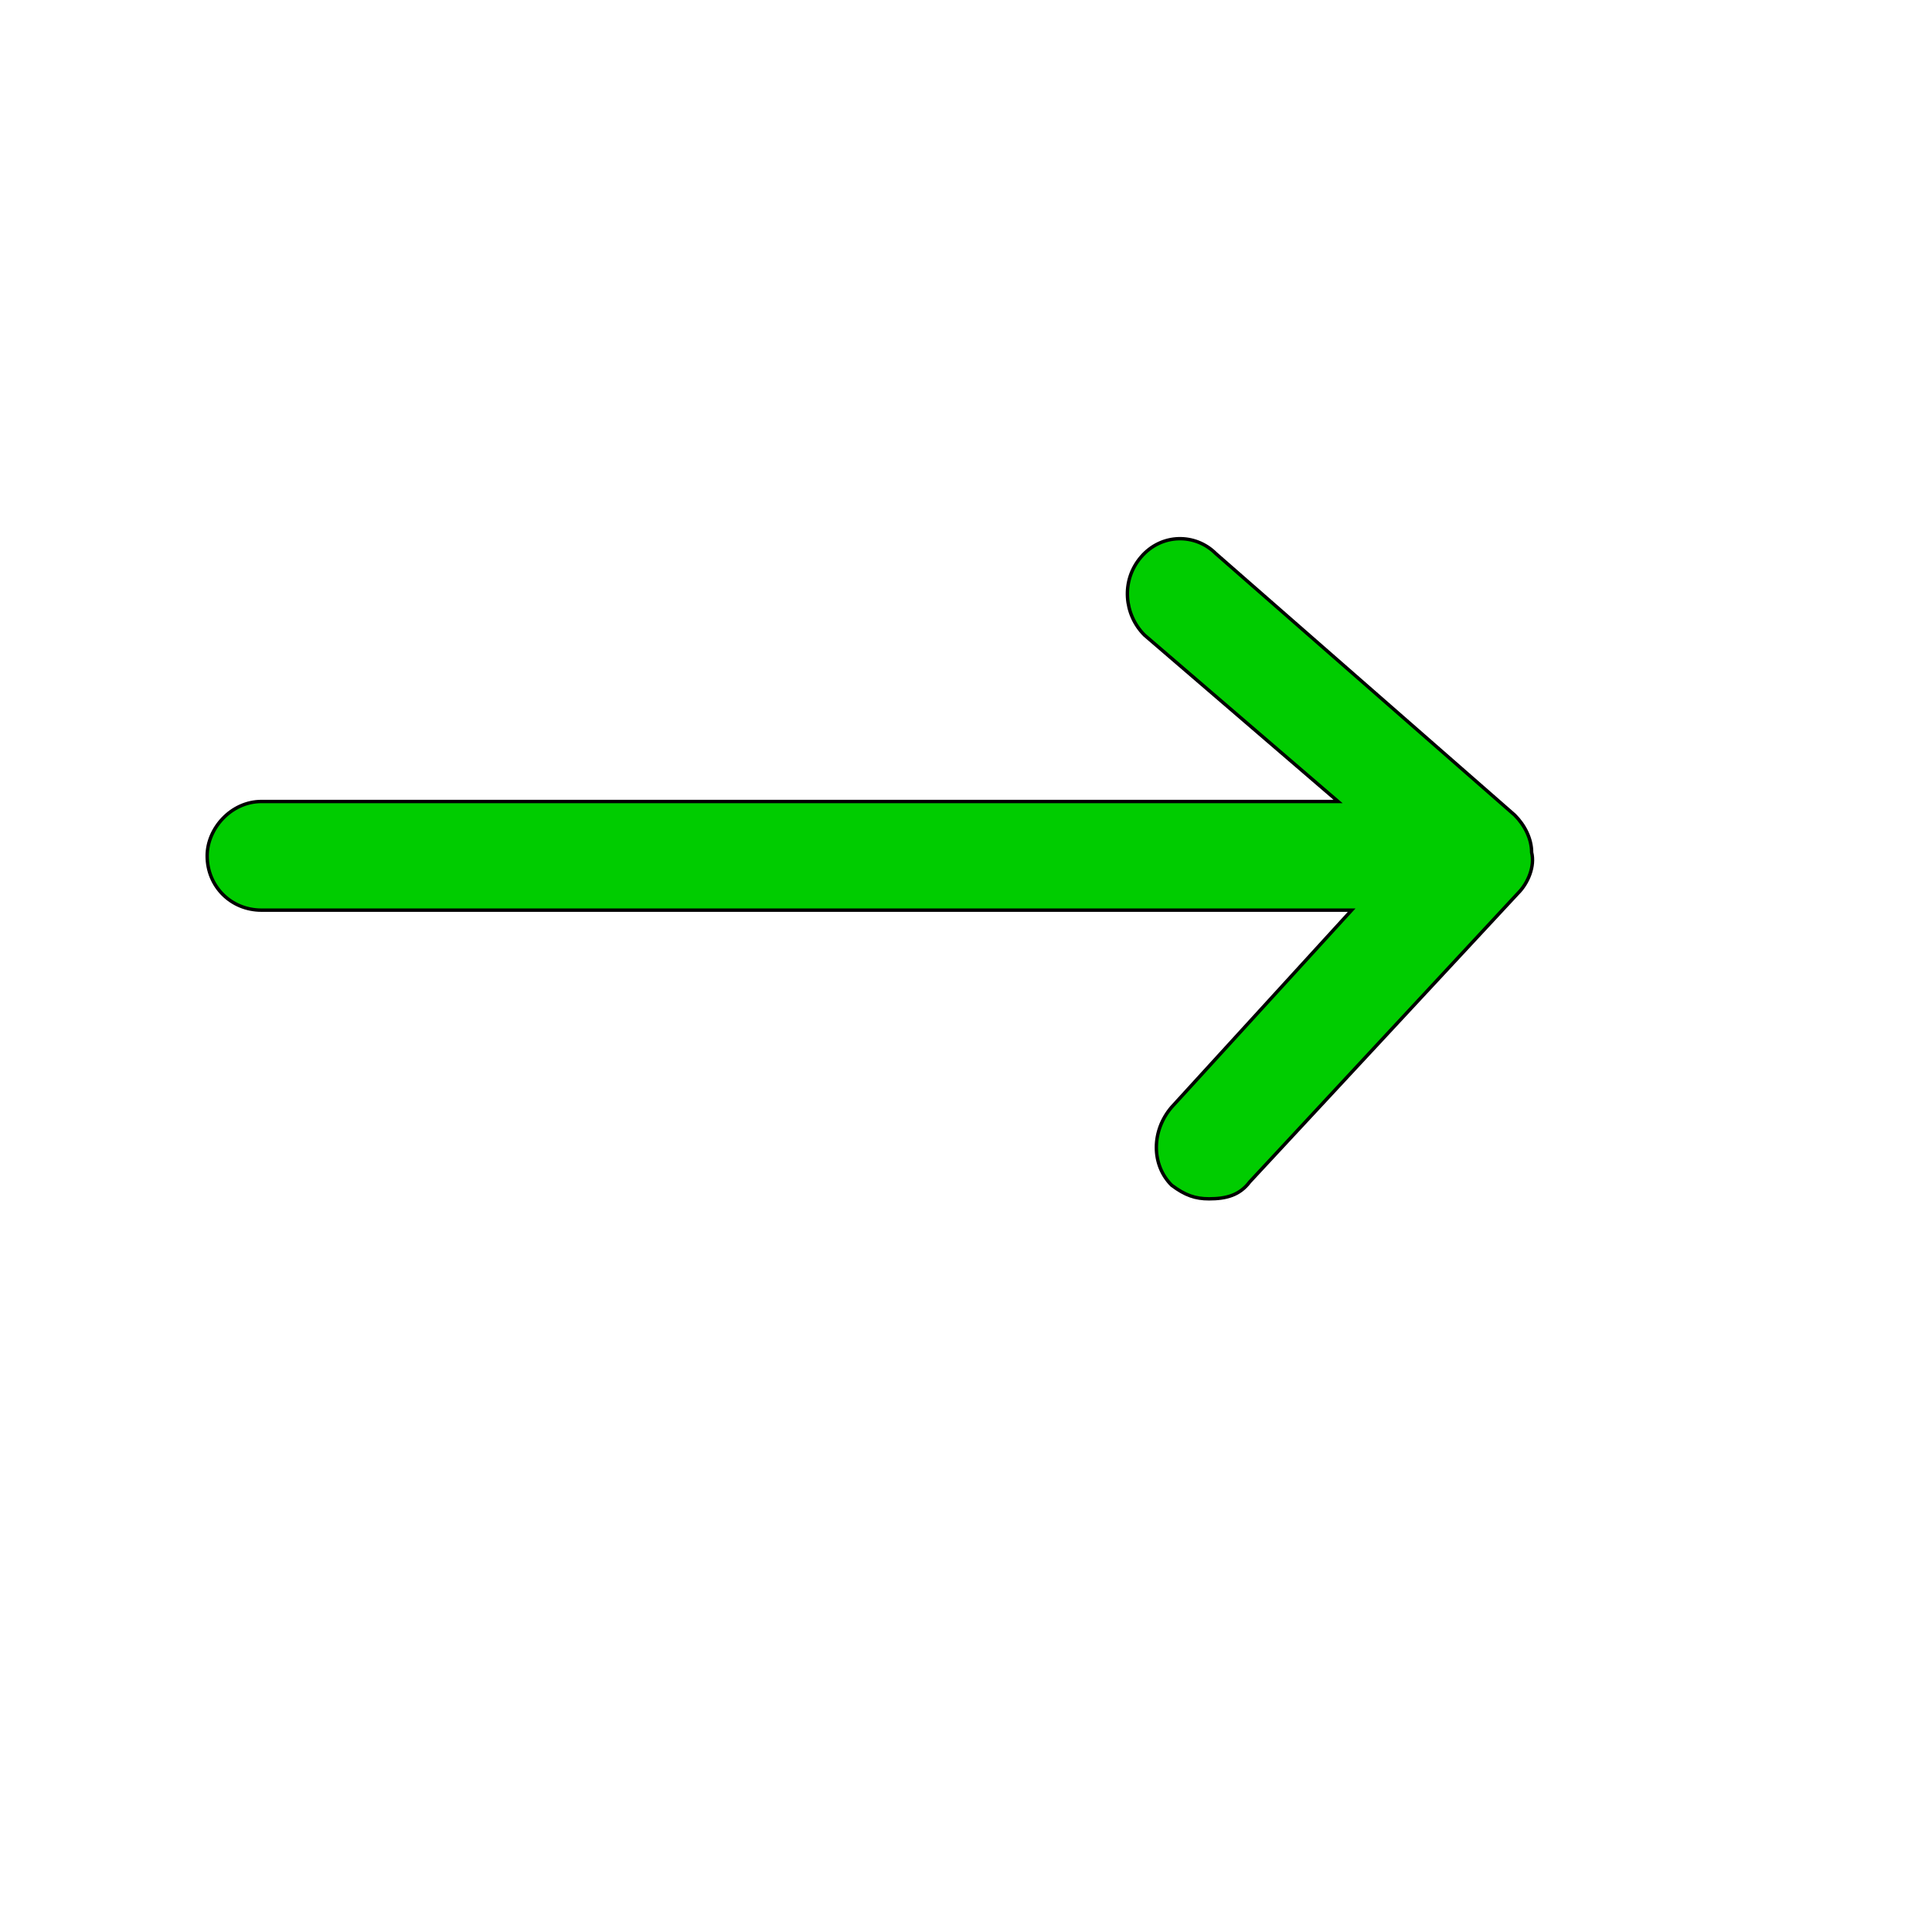 <svg id="th_wav_long-arrow-right" width="100%" height="100%" xmlns="http://www.w3.org/2000/svg" version="1.1" xmlns:xlink="http://www.w3.org/1999/xlink" xmlns:svgjs="http://svgjs.com/svgjs" preserveAspectRatio="xMidYMin slice" data-uid="wav_long-arrow-right" data-keyword="wav_long-arrow-right" viewBox="0 0 512 512" transform="matrix(0.9,0,0,0.9,0,0)" data-colors="[&quot;#ffe655&quot;,&quot;#00cc00&quot;]"><defs id="SvgjsDefs17708" fill="#ffe655"></defs><path id="th_wav_long-arrow-right_0" d="M446 240L358 163C352 157 342 157 336 164C330 171 331 181 337 187L394 236L77 236C68 236 61 244 61 252C61 261 68 268 77 268L398 268L345 326C339 333 339 343 345 349C349 352 352 353 356 353C361 353 365 352 368 348L447 263C450 260 452 255 451 251C451 247 449 243 446 240Z " fill-rule="evenodd" fill="#00cc00" stroke-width="1" stroke="#000000"></path></svg>